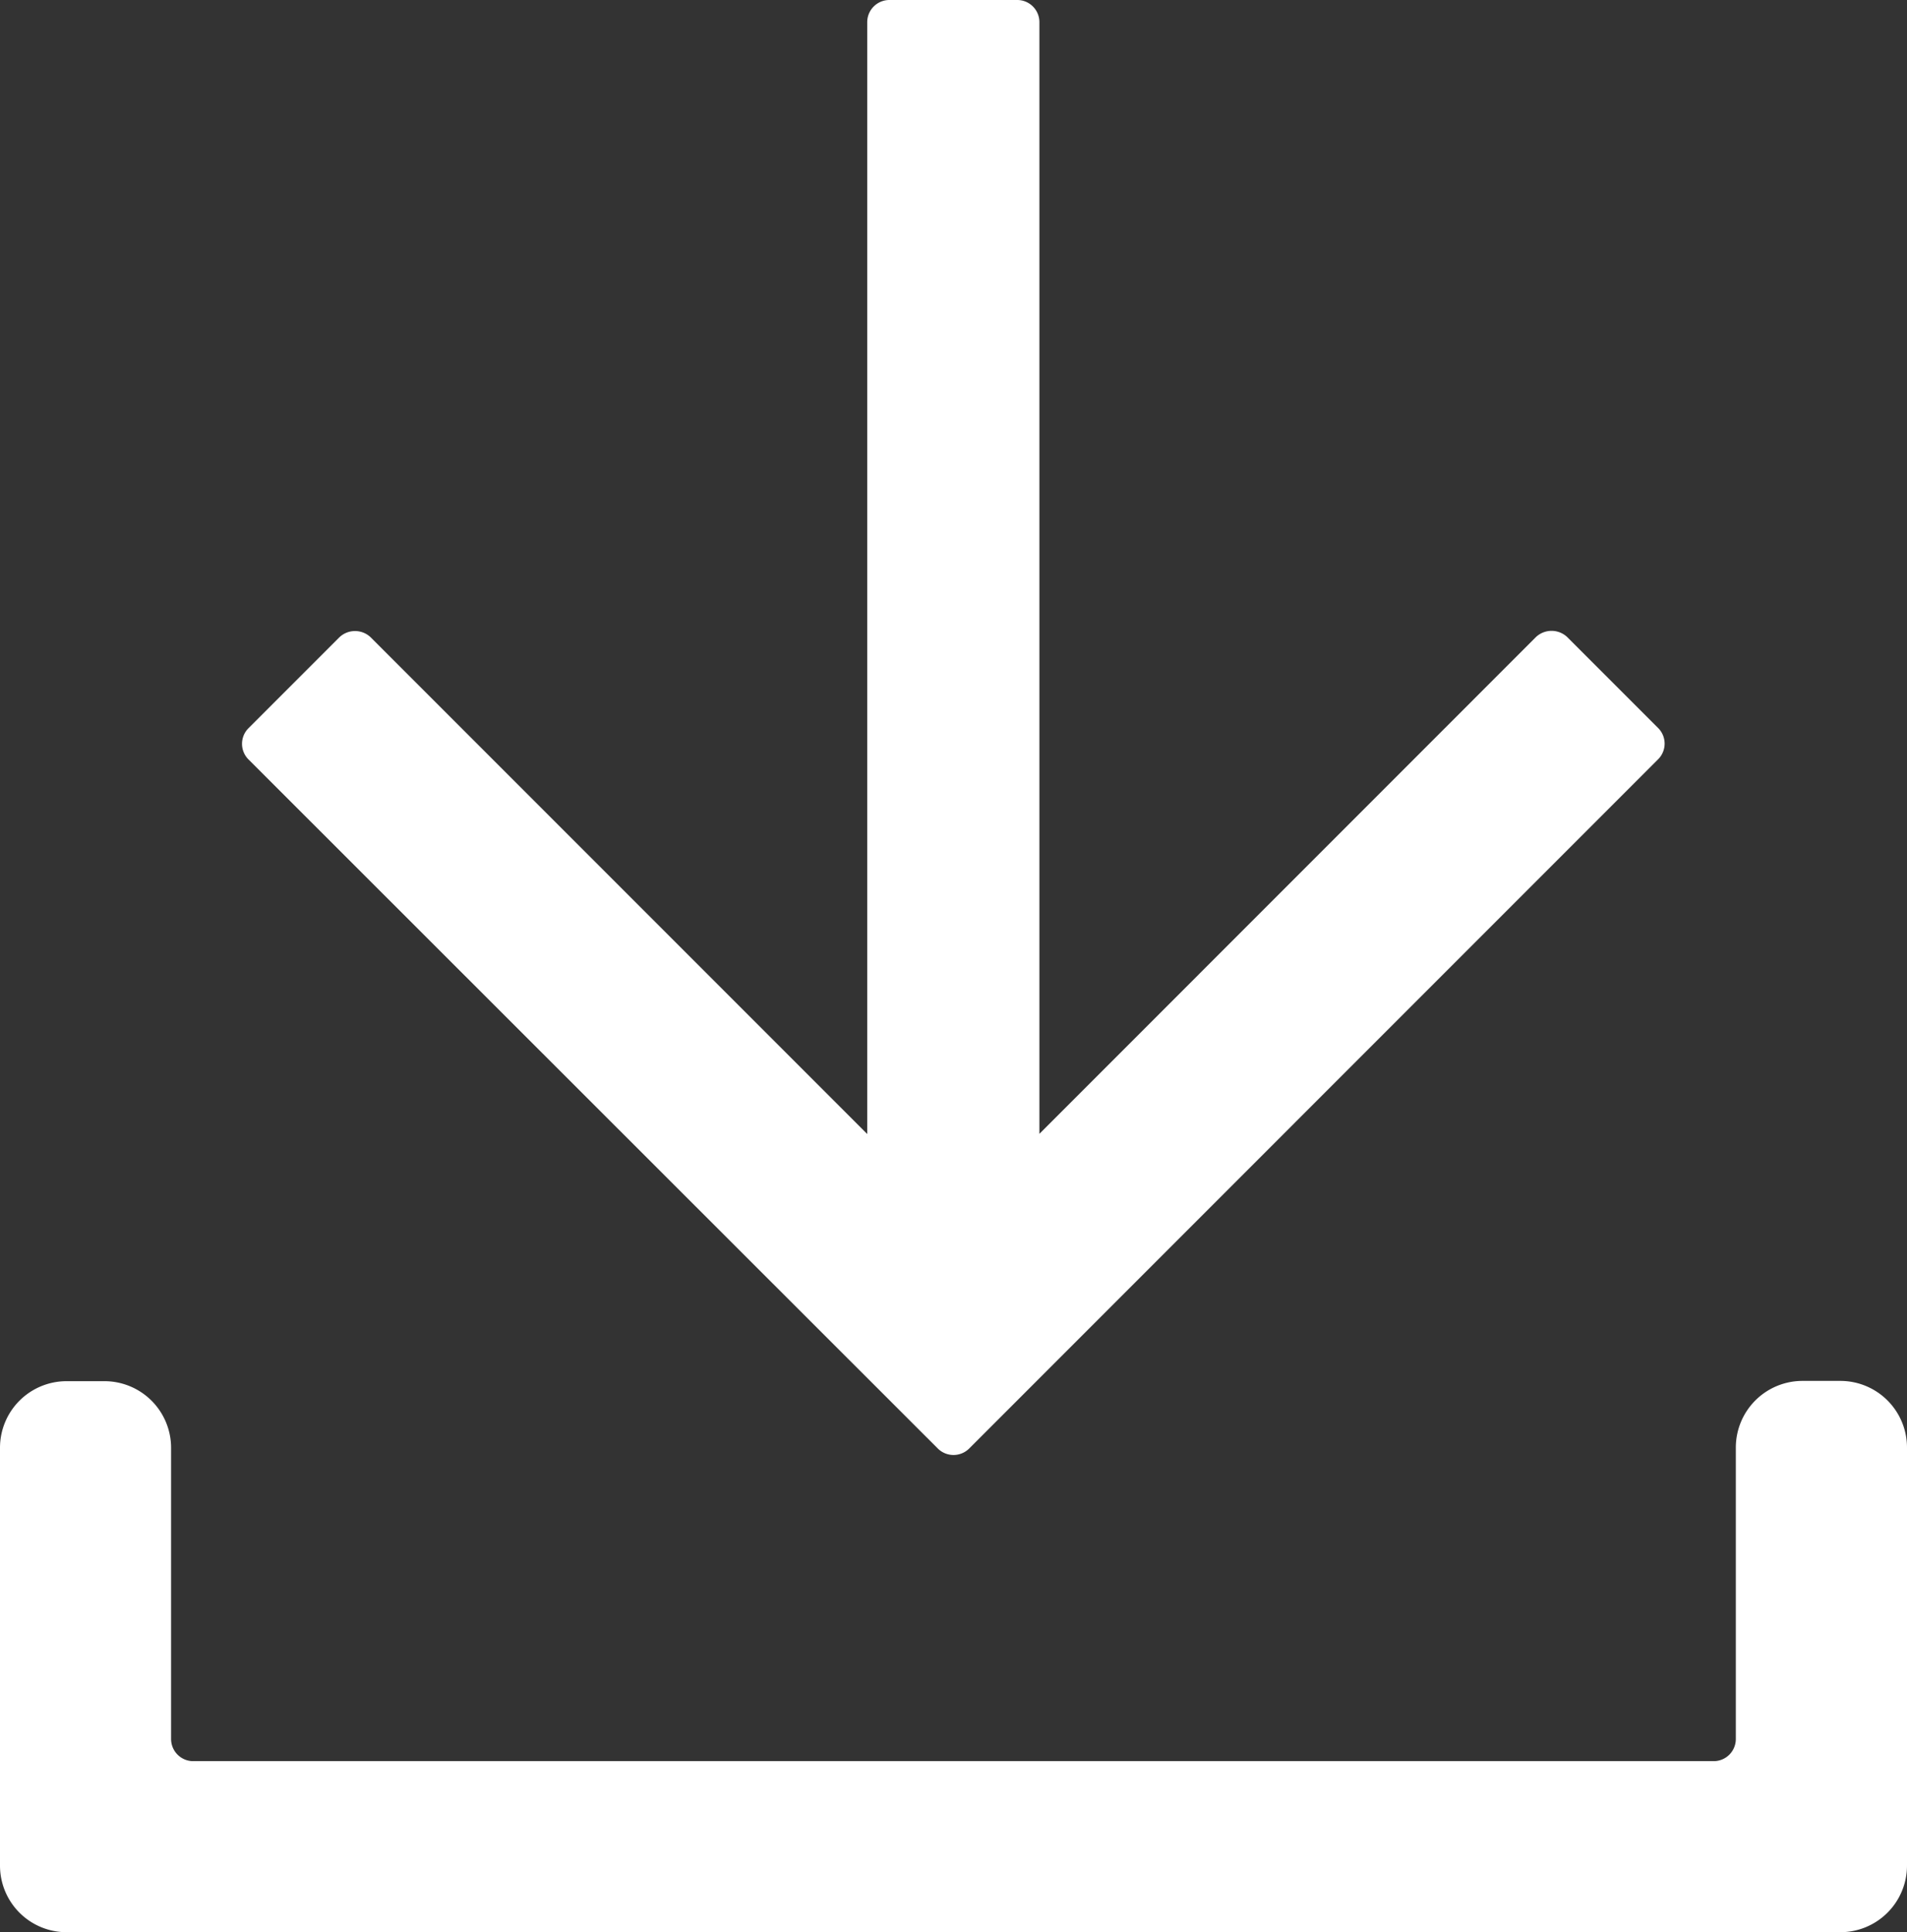 <svg xmlns="http://www.w3.org/2000/svg" width="21" height="21.272" viewBox="0 0 21 21.272">
  <rect x="0" y="0" width="21" height="21.272" fill="#333333" stroke="none"/>
  <g id="アートワーク_455" data-name="アートワーク 455" transform="translate(10.5 10.636)">
    <g id="グループ_75" data-name="グループ 75" transform="translate(-10.5 -10.636)">
      <path id="パス_255" data-name="パス 255" d="M10.391,15.946a.245.245,0,0,0,.346,0l7.586-7.587a.243.243,0,0,0,0-.345l-1-1a.251.251,0,0,0-.346,0l-5.467,5.468V.244A.244.244,0,0,0,11.269,0H9.858a.244.244,0,0,0-.244.244v12.24L4.146,7.016a.25.25,0,0,0-.345,0l-1,1a.243.243,0,0,0,0,.345Z" transform="translate(-0.064)" fill="#fff"/>
      <path id="パス_256" data-name="パス 256" d="M20.267,15.564h-.419a.734.734,0,0,0-.733.733v3.209a.244.244,0,0,1-.244.244H2.128a.244.244,0,0,1-.244-.244V16.3a.734.734,0,0,0-.733-.733H.733A.733.733,0,0,0,0,16.3v4.6a.733.733,0,0,0,.733.733H20.267A.734.734,0,0,0,21,20.9V16.3A.734.734,0,0,0,20.267,15.564Z" transform="translate(0 -0.362)" fill="#fff"/>
    </g>
  </g>
</svg>
